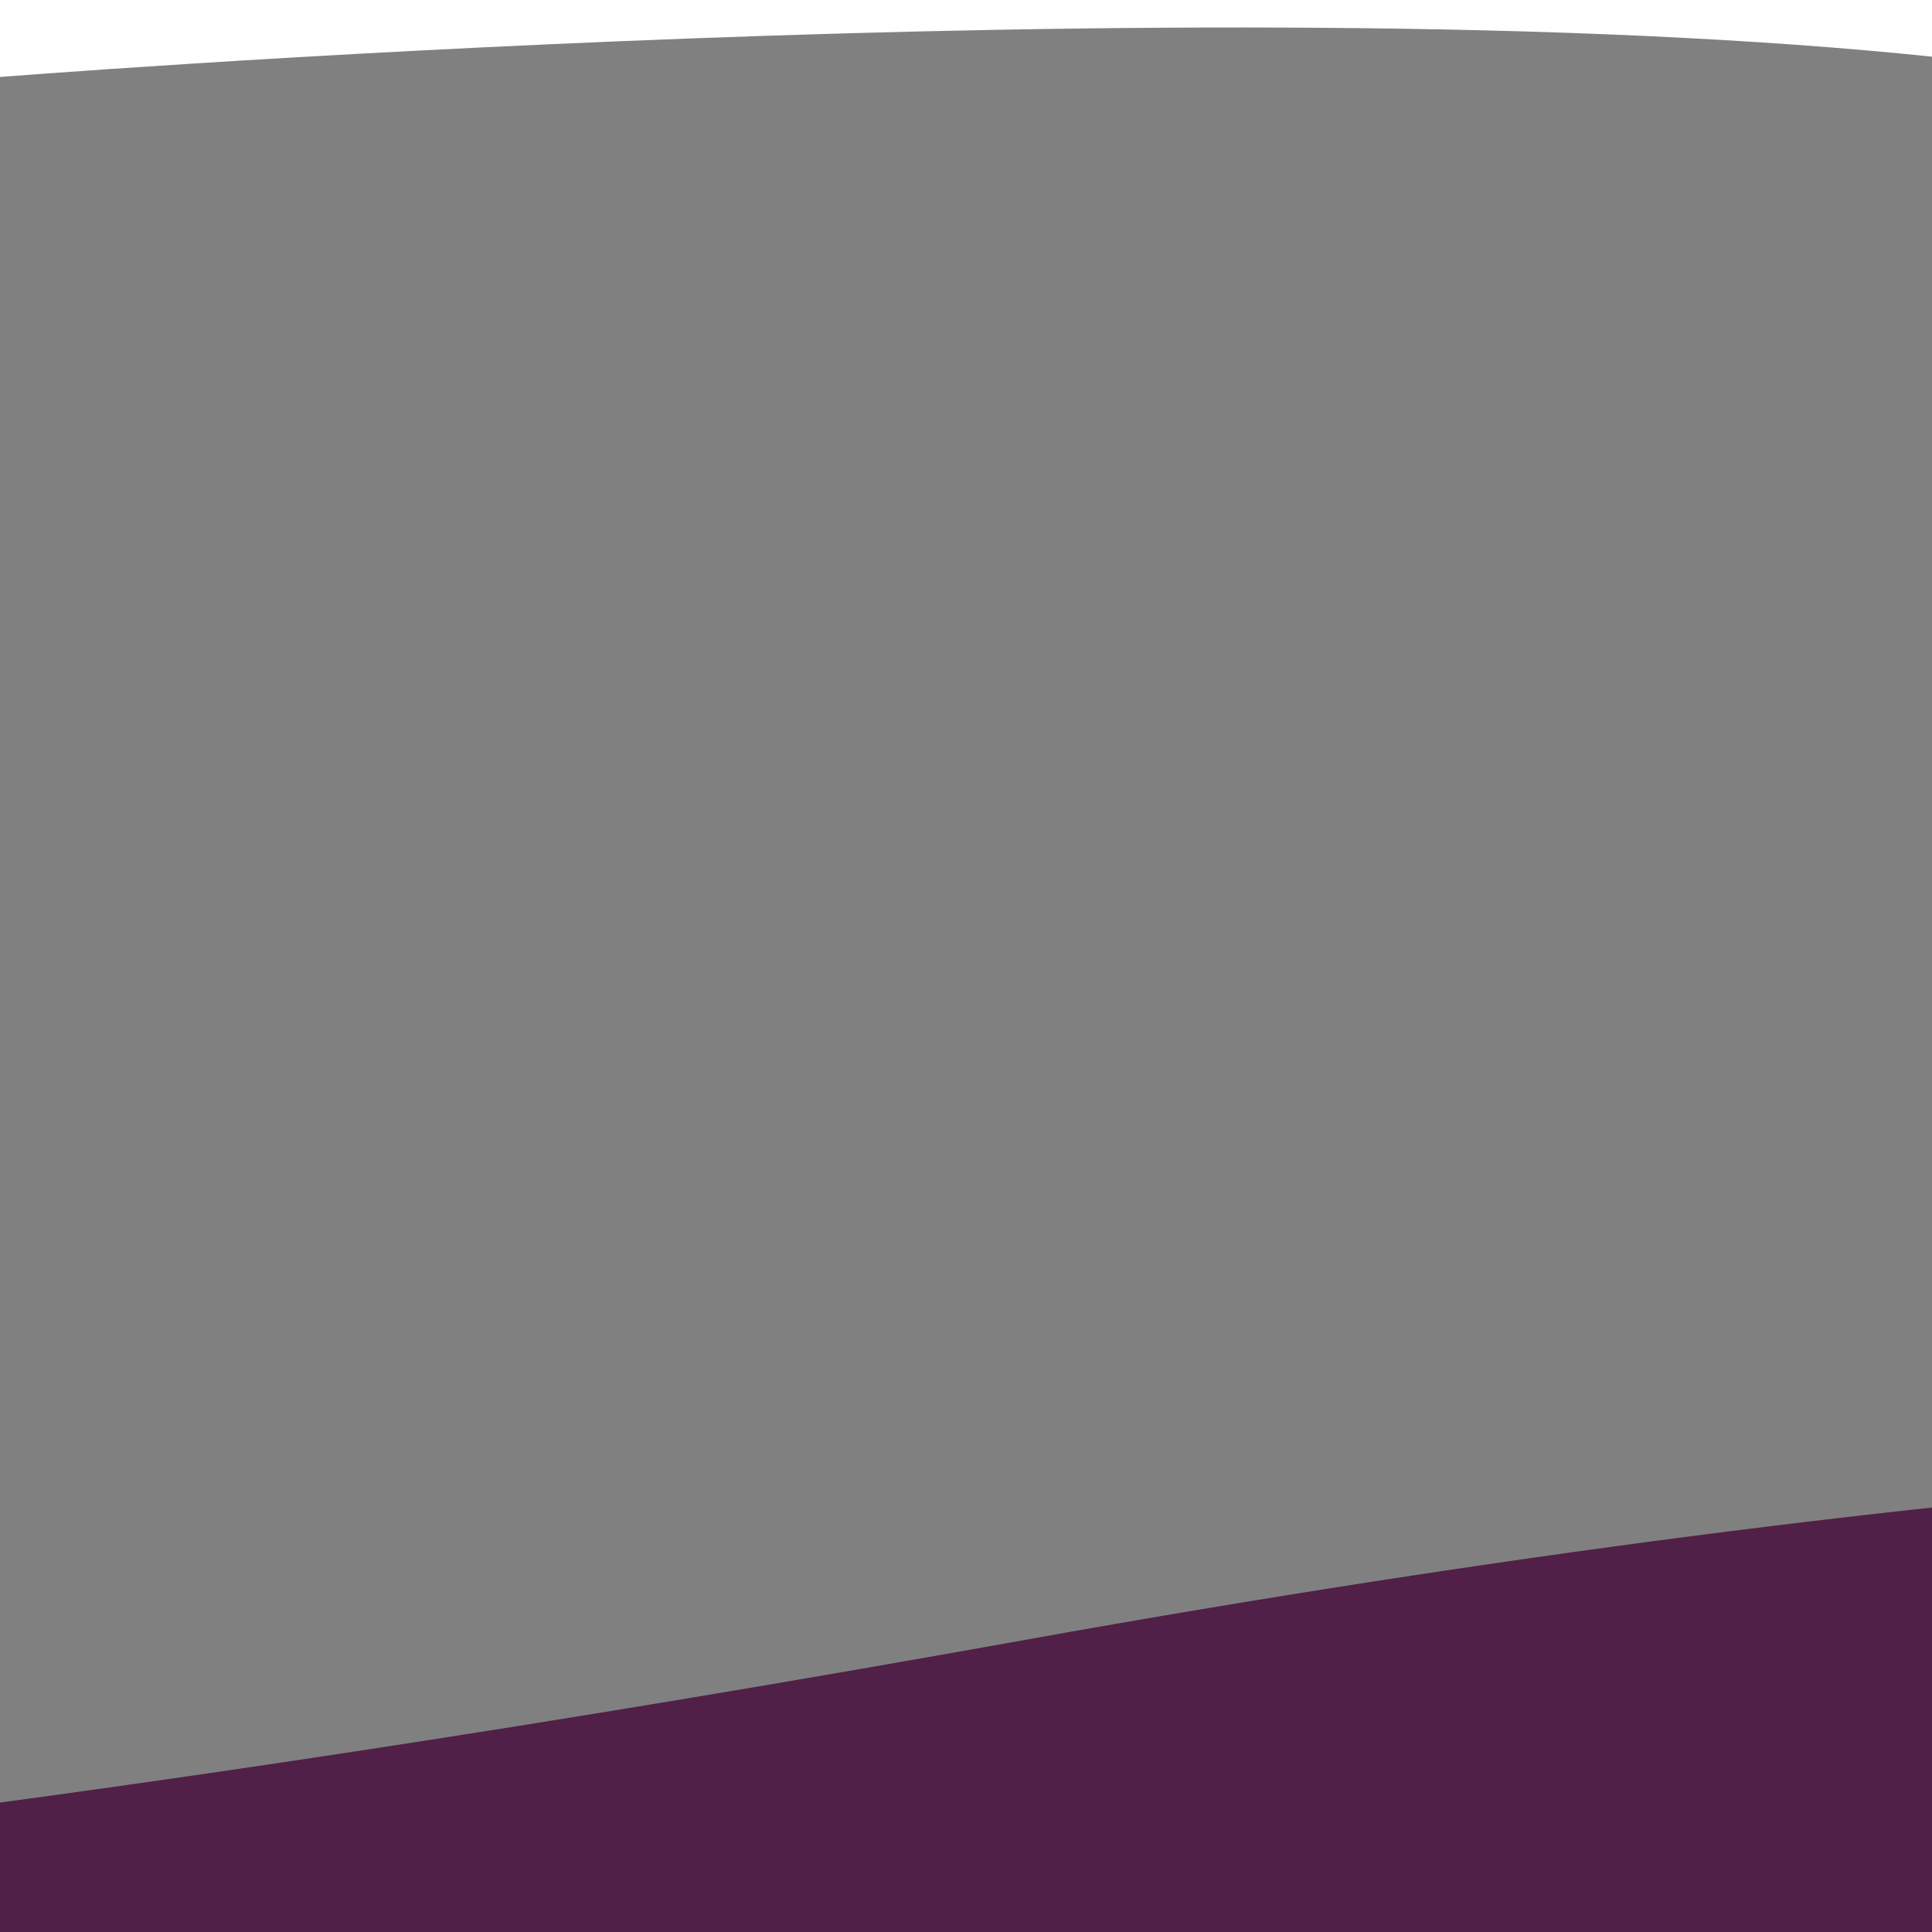 <?xml version="1.0" encoding="UTF-8"?><svg xmlns="http://www.w3.org/2000/svg" viewBox="0 0 640 640"><rect x="0" y="0" width="640" height="640" fill="#808080" stroke="none"/><g id="uuid-c5f3181a-0d72-4b53-883c-ac333a6818f9"><path d="M339.8,543.2c-638.54,114.7-916.64,96.75-959.23,92.88v5.92h1881v-120.51c-39.75-14.98-287.4-92.25-921.77,21.7Z" fill="#502048"/></g><g id="uuid-9d3e99e6-a7d0-4f7c-afd9-832107c900db"><path d="M-2-48V25.66S400.16-6.63,642,18.98V-48H-2Z" fill="#fff"/></g></svg>